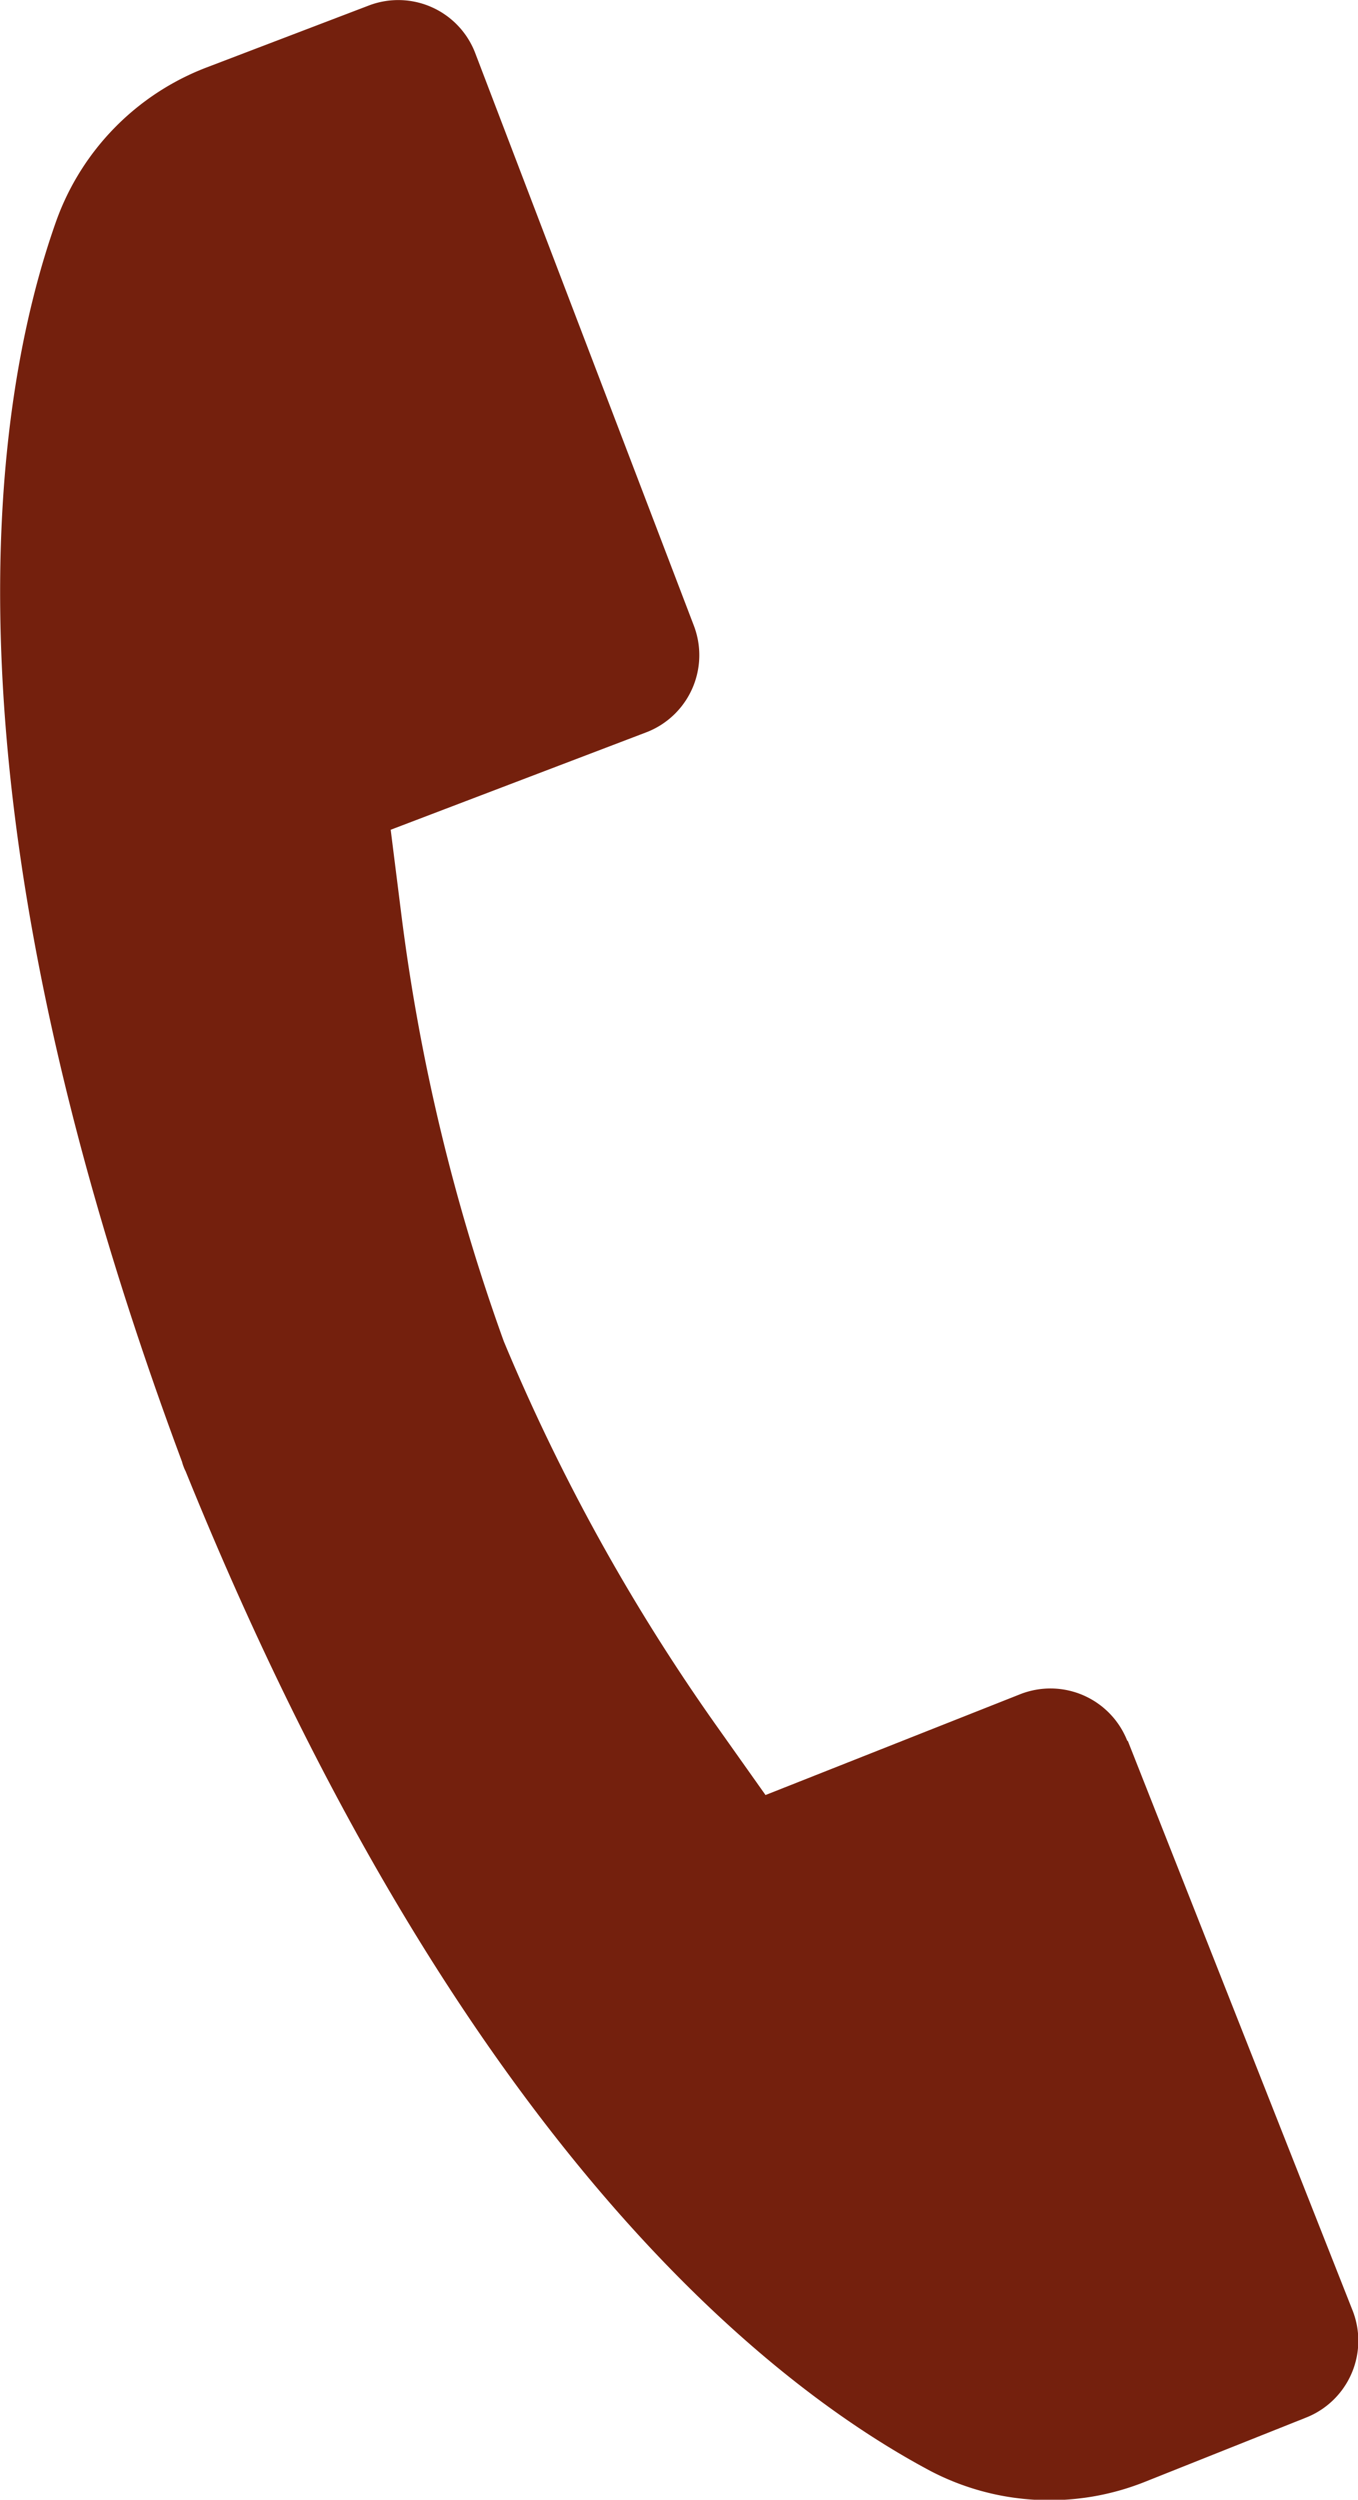 <?xml version="1.0" encoding="UTF-8"?>
<svg xmlns="http://www.w3.org/2000/svg" id="Layer_1-2" width="16.858" height="31.009" viewBox="0 0 16.858 31.009">
  <path id="Path_73" data-name="Path 73" d="M14,21.588l2.79,7.065a1.025,1.025,0,0,1-.575,1.33l-2.008.8a3.194,3.194,0,0,1-2.66-.139c-2.065-1.1-5.9-4.145-9.243-12.4a.366.366,0,0,1-.025-.057.415.415,0,0,1-.019-.059C-.856,9.772-.085,4.934.7,2.73A3.193,3.193,0,0,1,2.564.831L4.582.061A1.023,1.023,0,0,1,5.9.654l2.713,7.1a1.025,1.025,0,0,1-.592,1.325L4.85,10.287l.135,1.073a24.628,24.628,0,0,0,1.269,5.273,24.632,24.632,0,0,0,2.624,4.746l.625.882,3.16-1.25a1.025,1.025,0,0,1,1.331.578Z" transform="translate(0 0.006)" fill="#74200d"></path>
</svg>
